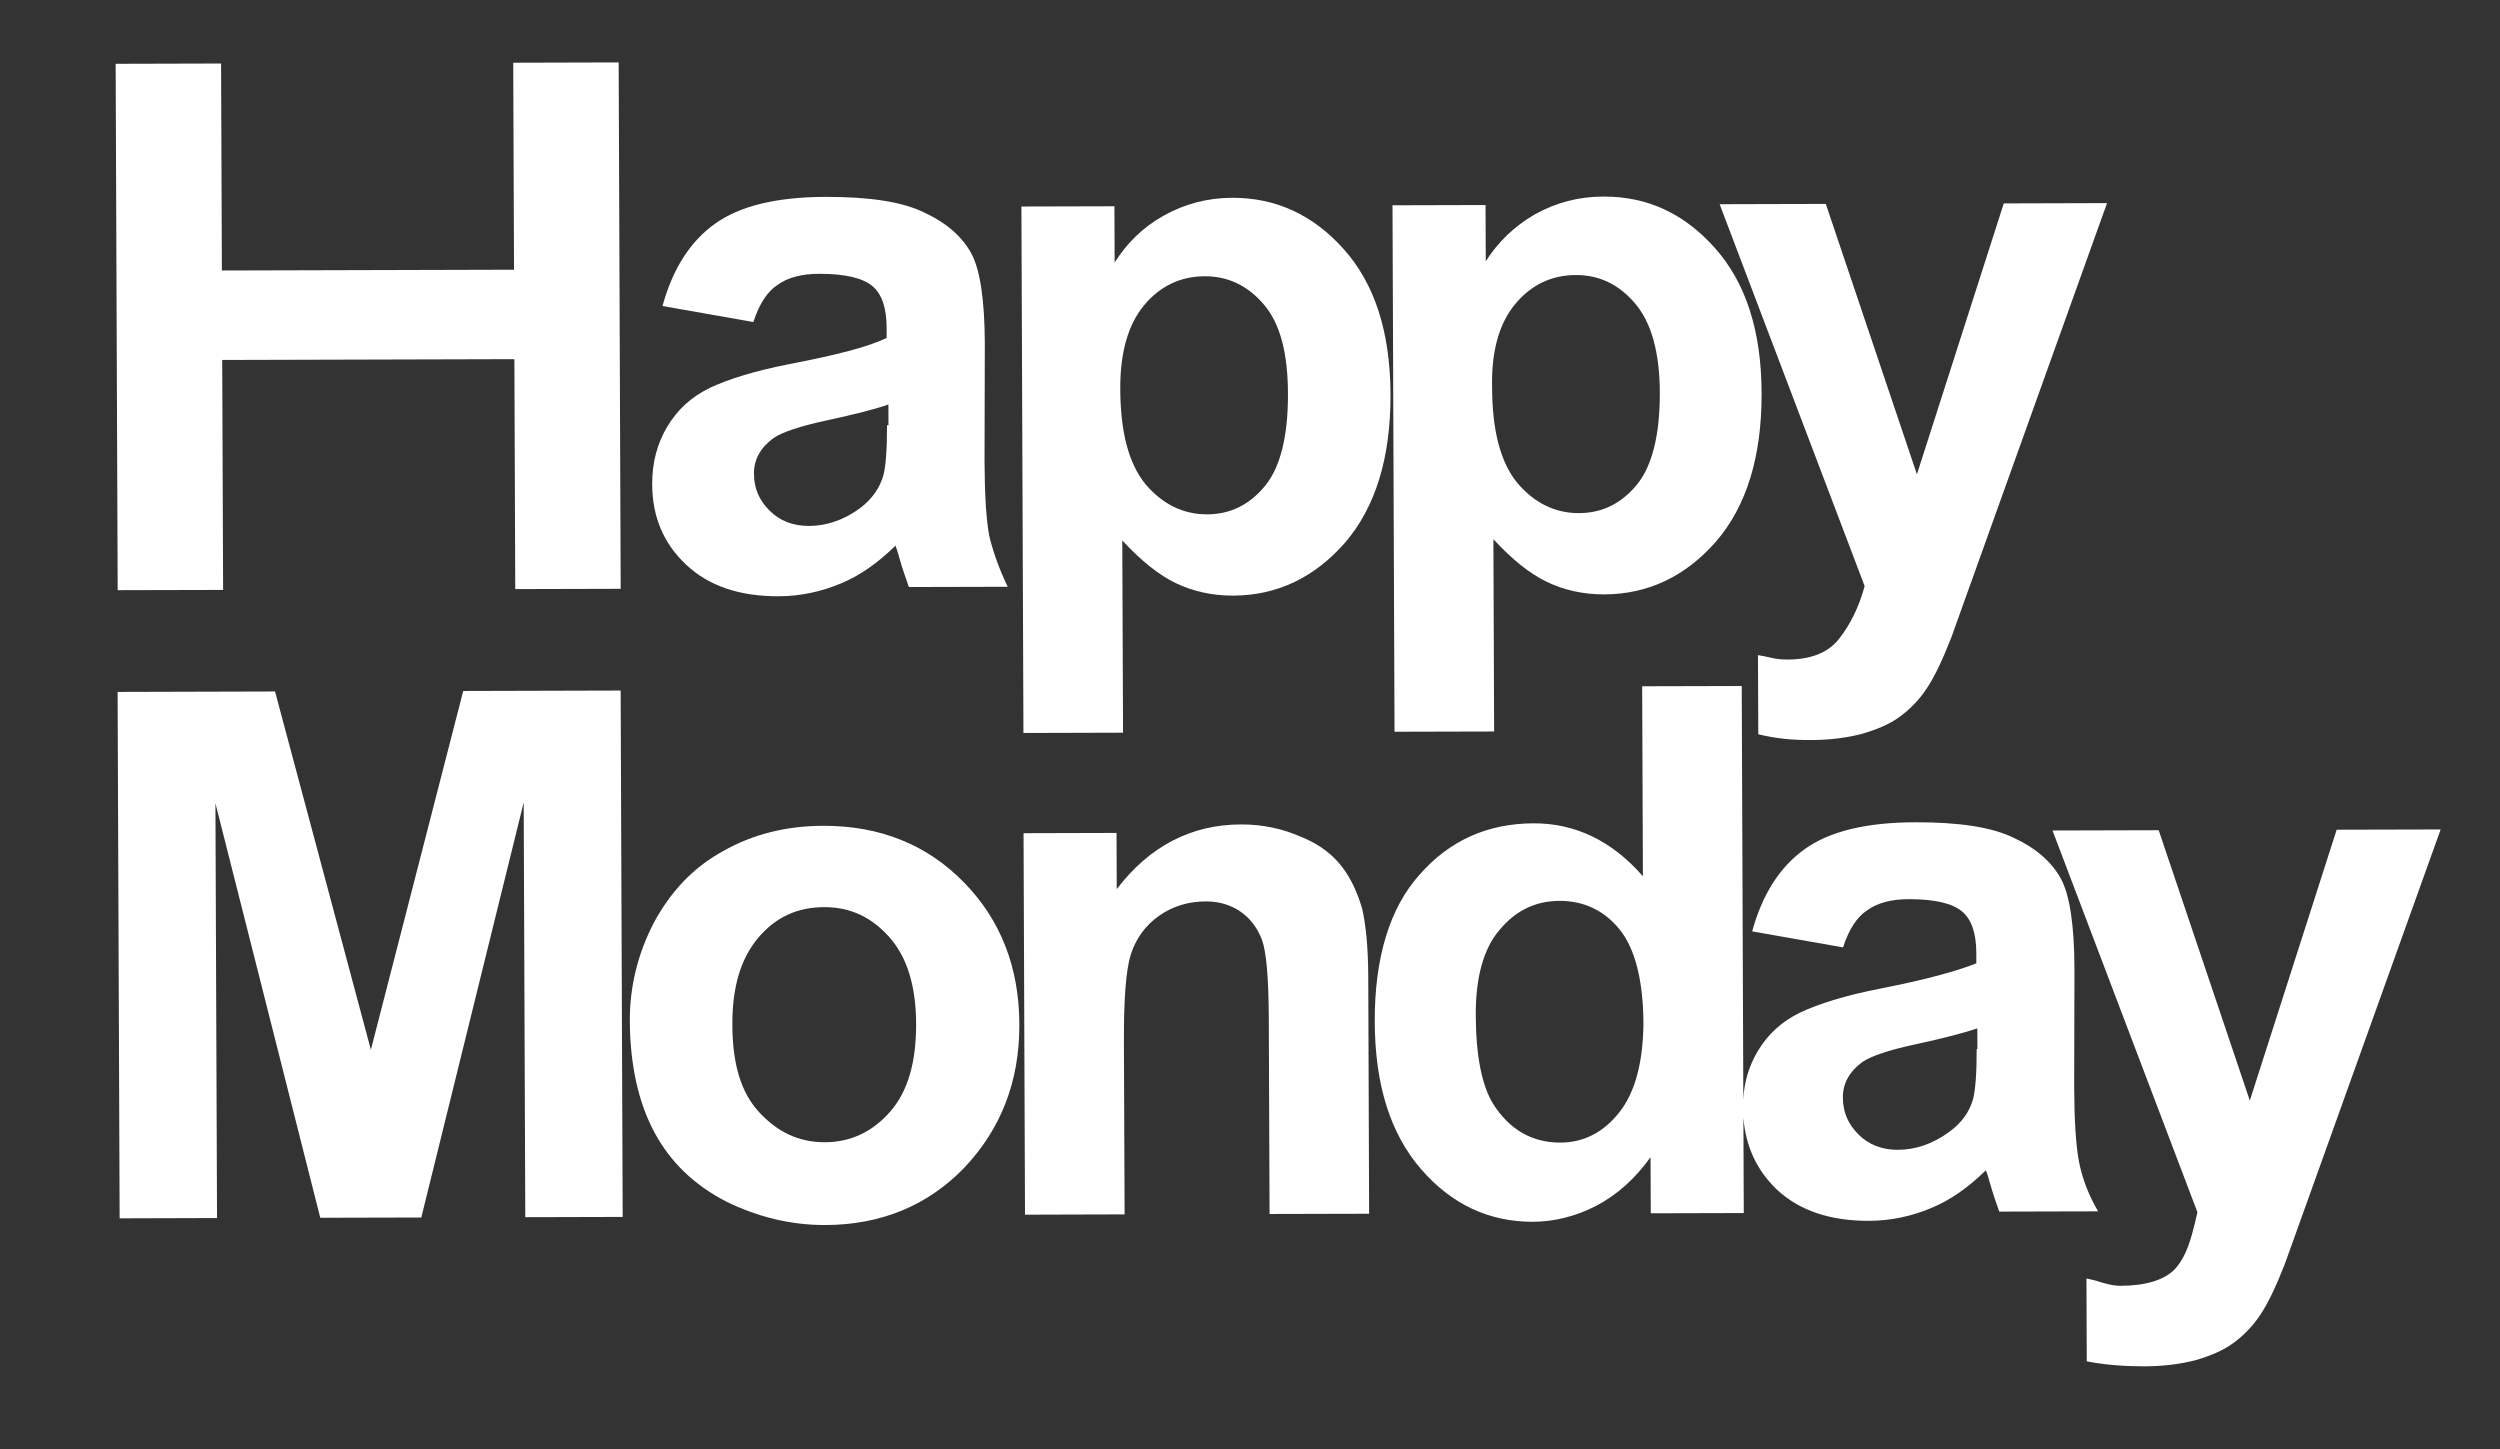 <svg xmlns="http://www.w3.org/2000/svg" width="69" height="40" fill="none"><rect width="100%" height="100%" fill="#333333" stroke="none"/><path d="M 41.218 14.883 C 41.745 15.453 42.232 15.839 42.698 16.062 C 43.163 16.285 43.689 16.406 44.276 16.405 C 45.488 16.401 46.518 15.909 47.362 14.947 C 48.208 13.965 48.627 12.597 48.62 10.842 C 48.614 9.128 48.184 7.802 47.332 6.845 C 46.479 5.889 45.467 5.422 44.254 5.425 C 43.567 5.427 42.941 5.592 42.356 5.92 C 41.791 6.248 41.348 6.678 41.007 7.21 L 41.001 5.659 L 38.433 5.666 L 38.489 20.196 L 41.238 20.189 Z M 41.82 8.391 C 42.262 7.859 42.827 7.592 43.494 7.591 C 44.141 7.589 44.688 7.853 45.134 8.382 C 45.581 8.911 45.806 9.727 45.811 10.829 C 45.815 12.013 45.596 12.871 45.174 13.382 C 44.751 13.893 44.227 14.16 43.58 14.162 C 42.913 14.164 42.346 13.879 41.879 13.33 C 41.412 12.76 41.186 11.883 41.182 10.699 C 41.157 9.699 41.377 8.923 41.82 8.391 Z" fill="rgb(255,255,255)"></path><path d="M 30.975 14.916 C 31.503 15.487 31.99 15.873 32.456 16.096 C 32.921 16.319 33.447 16.44 34.034 16.439 C 35.246 16.435 36.275 15.943 37.12 14.981 C 37.966 14 38.385 12.631 38.378 10.876 C 38.371 9.162 37.942 7.836 37.09 6.88 C 36.237 5.922 35.204 5.456 34.011 5.459 C 33.325 5.461 32.699 5.626 32.114 5.954 C 31.529 6.282 31.105 6.712 30.764 7.244 L 30.758 5.693 L 28.191 5.7 L 28.247 20.23 L 30.996 20.222 Z M 31.577 8.425 C 32.02 7.893 32.584 7.626 33.252 7.625 C 33.899 7.623 34.445 7.886 34.892 8.416 C 35.339 8.945 35.544 9.761 35.548 10.863 C 35.553 12.047 35.334 12.904 34.911 13.416 C 34.488 13.927 33.964 14.194 33.317 14.196 C 32.651 14.197 32.083 13.913 31.616 13.364 C 31.149 12.794 30.924 11.917 30.919 10.733 C 30.915 9.733 31.134 8.957 31.577 8.425 Z" fill="rgb(255,255,255)"></path><path d="M 50.762 17.627 C 50.461 18.016 49.976 18.201 49.349 18.203 C 49.107 18.203 49.006 18.183 48.824 18.142 C 48.742 18.122 48.662 18.102 48.52 18.082 L 48.529 20.266 C 49.034 20.387 49.459 20.427 49.985 20.425 C 50.51 20.424 50.975 20.361 51.378 20.258 C 51.802 20.134 52.146 19.991 52.428 19.786 C 52.71 19.581 52.972 19.315 53.173 19.008 C 53.394 18.681 53.614 18.211 53.855 17.598 L 54.514 15.76 L 58.154 5.606 L 55.304 5.614 L 52.907 13.091 L 50.392 5.628 L 47.462 5.636 L 51.464 16.176 C 51.304 16.768 51.064 17.238 50.762 17.627 Z" fill="rgb(255,255,255)"></path><path d="M 21.787 10.049 C 20.838 10.235 20.111 10.461 19.587 10.707 C 19.083 10.954 18.7 11.302 18.419 11.772 C 18.137 12.242 17.998 12.773 18 13.364 C 18.004 14.262 18.31 14.996 18.938 15.586 C 19.568 16.177 20.417 16.46 21.488 16.457 C 22.095 16.455 22.66 16.331 23.205 16.105 C 23.75 15.879 24.233 15.531 24.716 15.06 C 24.737 15.122 24.778 15.224 24.819 15.387 C 24.921 15.753 25.023 16.018 25.085 16.202 L 27.813 16.195 C 27.568 15.685 27.405 15.216 27.303 14.788 C 27.22 14.339 27.177 13.666 27.173 12.727 L 27.181 9.483 C 27.176 8.279 27.052 7.443 26.808 6.994 C 26.564 6.546 26.138 6.159 25.53 5.876 C 24.923 5.571 24.013 5.431 22.78 5.434 C 21.426 5.438 20.417 5.685 19.731 6.177 C 19.046 6.668 18.564 7.425 18.285 8.446 L 20.793 8.888 C 20.952 8.398 21.173 8.051 21.456 7.866 C 21.738 7.661 22.121 7.558 22.606 7.557 C 23.334 7.555 23.819 7.676 24.083 7.9 C 24.347 8.123 24.469 8.511 24.471 9.041 L 24.472 9.327 C 23.968 9.573 23.079 9.8 21.787 10.049 Z M 24.482 11.735 C 24.484 12.408 24.446 12.857 24.386 13.102 C 24.286 13.47 24.065 13.776 23.742 14.022 C 23.299 14.35 22.815 14.515 22.33 14.516 C 21.885 14.517 21.521 14.375 21.237 14.09 C 20.953 13.805 20.81 13.479 20.809 13.071 C 20.807 12.683 20.988 12.357 21.35 12.09 C 21.592 11.926 22.077 11.762 22.844 11.597 C 23.612 11.431 24.177 11.287 24.52 11.163 L 24.522 11.735 Z" fill="rgb(255,255,255)"></path><path d="M 14.187 7.444 L 6.124 7.466 L 6.102 1.753 L 3.192 1.761 L 3.248 16.289 L 6.158 16.282 L 6.133 9.935 L 14.197 9.913 L 14.221 16.259 L 17.131 16.251 L 17.075 1.723 L 14.165 1.731 Z" fill="rgb(255,255,255)"></path><path d="M 37.044 23.93 C 36.78 23.584 36.415 23.3 35.91 23.097 C 35.404 22.874 34.858 22.753 34.251 22.754 C 32.877 22.758 31.727 23.353 30.822 24.54 L 30.816 22.989 L 28.25 22.996 L 28.29 33.525 L 31.039 33.517 L 31.02 28.763 C 31.016 27.579 31.073 26.784 31.213 26.334 C 31.353 25.905 31.614 25.537 31.997 25.271 C 32.38 25.004 32.804 24.881 33.289 24.879 C 33.653 24.878 33.977 24.98 34.24 25.162 C 34.504 25.345 34.706 25.61 34.829 25.936 C 34.952 26.262 35.015 26.997 35.019 28.14 L 35.04 33.506 L 37.788 33.499 L 37.764 26.949 C 37.76 26.133 37.697 25.52 37.594 25.072 C 37.472 24.664 37.308 24.277 37.044 23.93 Z" fill="rgb(255,255,255)"></path><path d="M 10.236 28.974 L 7.591 19.085 L 3.246 19.097 L 3.302 33.626 L 5.99 33.618 L 5.946 22.171 L 8.839 33.61 L 11.628 33.603 L 14.454 22.147 L 14.498 33.594 L 17.186 33.587 L 17.13 19.059 L 12.785 19.071 Z" fill="rgb(255,255,255)"></path><path d="M 64.492 22.9 L 62.095 30.376 L 59.58 22.914 L 56.649 22.922 L 60.651 33.462 C 60.631 33.503 60.632 33.564 60.612 33.605 C 60.612 33.646 60.591 33.666 60.592 33.707 C 60.472 34.197 60.353 34.626 60.091 34.953 C 59.79 35.342 59.184 35.486 58.537 35.488 C 58.315 35.489 58.092 35.428 57.849 35.347 C 57.768 35.327 57.687 35.307 57.586 35.287 L 57.595 37.572 C 58.08 37.673 58.687 37.712 59.192 37.711 C 59.718 37.709 60.182 37.647 60.586 37.544 C 61.01 37.42 61.353 37.276 61.635 37.072 C 61.918 36.867 62.179 36.601 62.38 36.294 C 62.602 35.967 62.822 35.497 63.062 34.884 L 63.722 33.045 L 67.362 22.893 Z" fill="rgb(255,255,255)"></path><path d="M 22.718 22.792 C 21.707 22.795 20.779 23.022 19.952 23.494 C 19.125 23.945 18.501 24.62 18.04 25.478 C 17.599 26.336 17.38 27.235 17.383 28.174 C 17.388 29.377 17.614 30.418 18.062 31.253 C 18.509 32.088 19.179 32.719 20.05 33.166 C 20.92 33.592 21.83 33.813 22.78 33.811 C 24.316 33.807 25.608 33.273 26.614 32.229 C 27.62 31.165 28.141 29.858 28.134 28.267 C 28.128 26.695 27.619 25.391 26.604 24.353 C 25.59 23.315 24.294 22.788 22.718 22.792 Z M 24.567 30.684 C 24.084 31.236 23.479 31.524 22.771 31.526 C 22.044 31.528 21.457 31.244 20.95 30.694 C 20.442 30.144 20.217 29.349 20.213 28.288 C 20.209 27.227 20.448 26.451 20.931 25.878 C 21.414 25.306 22.019 25.039 22.747 25.037 C 23.474 25.035 24.062 25.319 24.548 25.868 C 25.036 26.418 25.281 27.213 25.285 28.254 C 25.289 29.335 25.05 30.132 24.567 30.684 Z" fill="rgb(255,255,255)"></path><path d="M 57.377 32.047 C 57.294 31.599 57.251 30.925 57.247 29.987 L 57.255 26.743 C 57.251 25.539 57.126 24.703 56.882 24.255 C 56.638 23.806 56.212 23.42 55.605 23.136 C 54.997 22.832 54.087 22.691 52.855 22.695 C 51.501 22.698 50.492 22.946 49.807 23.438 C 49.121 23.929 48.639 24.686 48.36 25.706 L 50.868 26.148 C 51.027 25.658 51.248 25.311 51.531 25.126 C 51.813 24.921 52.196 24.818 52.681 24.817 C 53.409 24.815 53.894 24.936 54.158 25.16 C 54.421 25.384 54.544 25.771 54.546 26.301 L 54.547 26.587 C 54.042 26.792 53.154 27.04 51.883 27.288 C 50.934 27.474 50.207 27.701 49.682 27.947 C 49.178 28.193 48.796 28.541 48.514 29.011 C 48.273 29.42 48.134 29.869 48.116 30.358 L 48.072 18.934 L 45.324 18.941 L 45.344 24.184 C 44.492 23.208 43.479 22.72 42.328 22.724 C 41.055 22.727 40.006 23.199 39.181 24.14 C 38.355 25.06 37.937 26.428 37.943 28.203 C 37.95 29.958 38.38 31.303 39.232 32.281 C 40.084 33.257 41.117 33.724 42.309 33.721 C 42.895 33.719 43.48 33.574 44.045 33.287 C 44.63 32.98 45.133 32.529 45.555 31.937 L 45.561 33.487 L 48.128 33.48 L 48.118 30.848 C 48.181 31.644 48.486 32.296 49.034 32.825 C 49.663 33.415 50.513 33.698 51.584 33.695 C 52.19 33.693 52.755 33.569 53.3 33.343 C 53.844 33.118 54.328 32.77 54.811 32.299 C 54.832 32.36 54.873 32.462 54.914 32.625 C 55.016 32.992 55.118 33.257 55.179 33.44 L 57.907 33.433 C 57.622 32.944 57.459 32.475 57.377 32.047 Z M 44.682 30.715 C 44.239 31.267 43.695 31.534 43.068 31.536 C 42.28 31.538 41.653 31.172 41.205 30.459 C 40.9 29.95 40.736 29.155 40.731 28.012 C 40.727 26.972 40.947 26.175 41.389 25.664 C 41.832 25.133 42.376 24.866 43.043 24.864 C 43.71 24.862 44.276 25.126 44.703 25.655 C 45.129 26.185 45.355 27.061 45.359 28.265 C 45.344 29.346 45.124 30.163 44.682 30.715 Z M 54.556 28.954 C 54.558 29.627 54.52 30.076 54.46 30.321 C 54.361 30.688 54.139 30.995 53.797 31.241 C 53.354 31.569 52.87 31.733 52.384 31.735 C 51.94 31.736 51.576 31.594 51.292 31.309 C 51.007 31.024 50.865 30.698 50.863 30.29 C 50.862 29.902 51.042 29.575 51.405 29.309 C 51.647 29.145 52.131 28.981 52.898 28.816 C 53.666 28.65 54.211 28.506 54.574 28.383 L 54.576 28.953 Z" fill="rgb(255,255,255)"></path></svg>